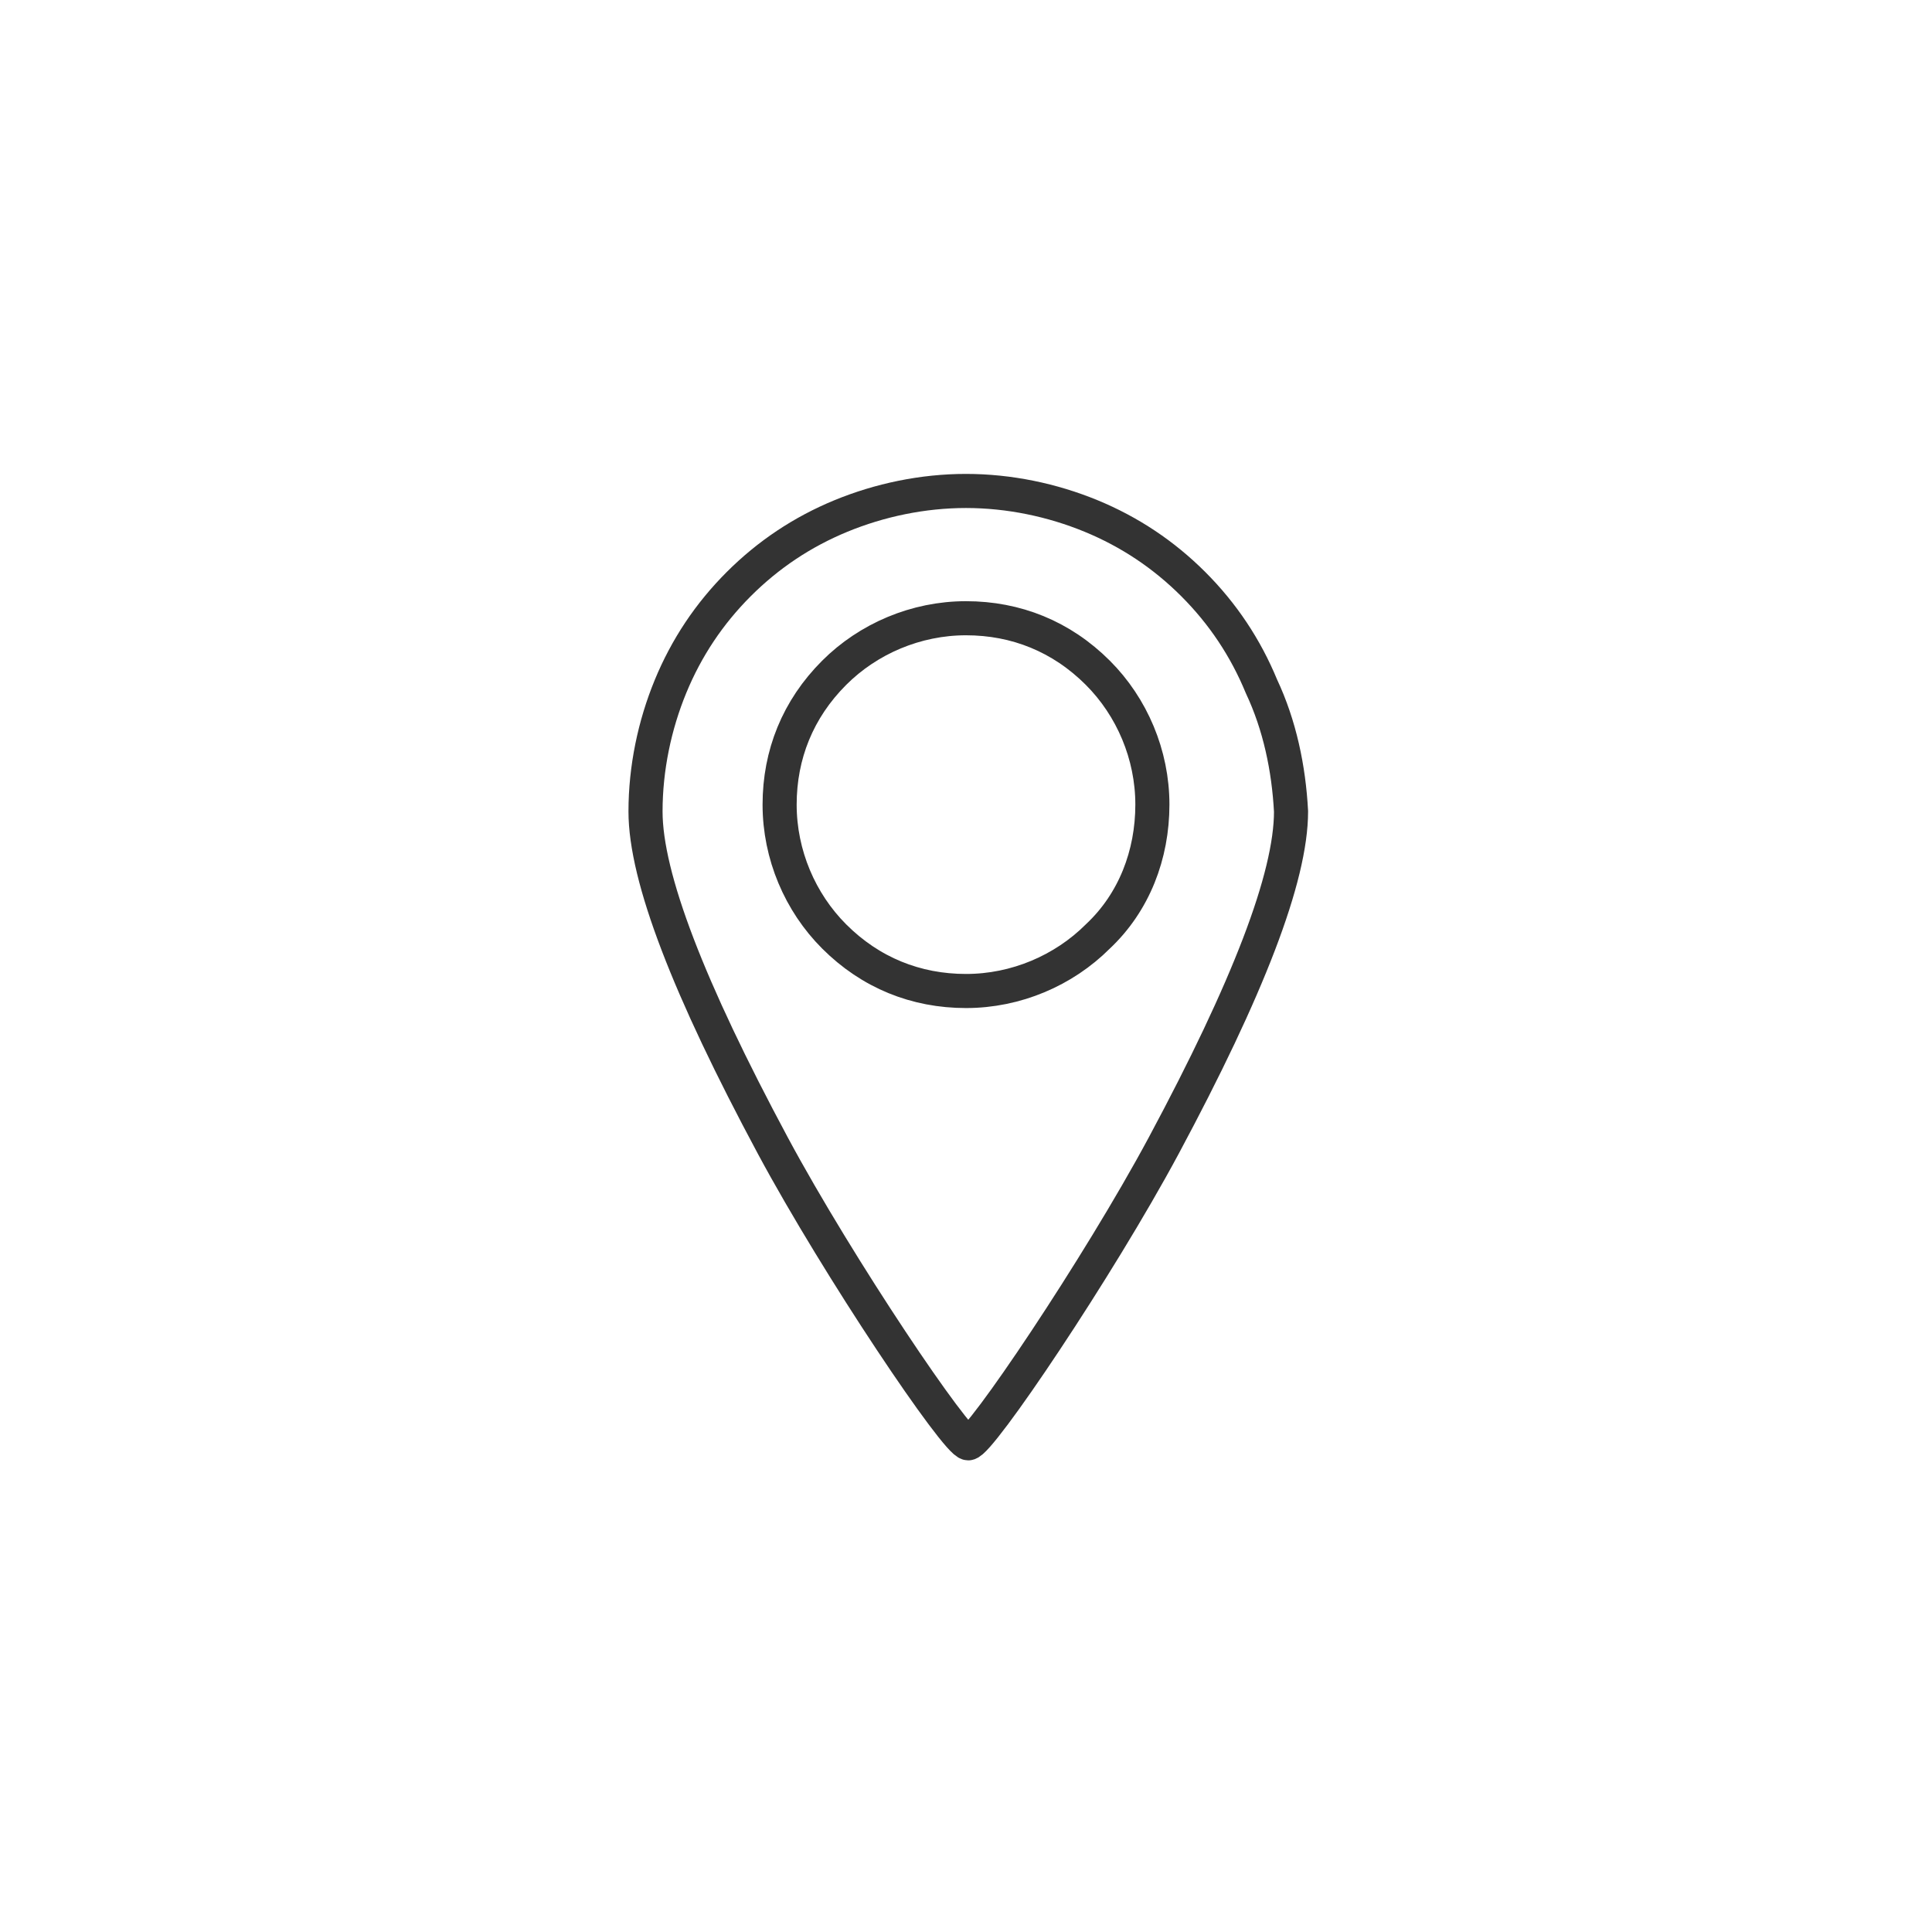 <?xml version="1.0" encoding="utf-8"?>
<!-- Generator: Adobe Illustrator 25.2.0, SVG Export Plug-In . SVG Version: 6.00 Build 0)  -->
<svg version="1.1" id="Layer_1" xmlns="http://www.w3.org/2000/svg" xmlns:xlink="http://www.w3.org/1999/xlink" x="0px" y="0px"
	 viewBox="0 0 85 85" style="enable-background:new 0 0 85 85;" xml:space="preserve">
<style type="text/css">
	.st0{fill:none;stroke:#333333;stroke-width:1.5;stroke-linecap:round;stroke-linejoin:round;stroke-miterlimit:10;}
</style>
<g>
	<path class="st0" d="M55.5,30.2c-0.7-1.7-1.7-3.2-3-4.5s-2.8-2.3-4.5-3s-3.6-1.1-5.5-1.1S38.7,22,37,22.7s-3.2,1.7-4.5,3
		s-2.3,2.8-3,4.5s-1.1,3.6-1.1,5.5c0,2.9,1.9,7.8,5.6,14.7c2.9,5.4,8.1,13.1,8.6,13.1s5.7-7.7,8.6-13.1c3.7-6.9,5.6-11.8,5.6-14.7
		C56.7,33.8,56.3,31.9,55.5,30.2z M48.3,41.2c-1.5,1.5-3.6,2.4-5.8,2.4s-4.2-0.8-5.8-2.4c-1.5-1.5-2.4-3.6-2.4-5.8s0.8-4.2,2.4-5.8
		c1.5-1.5,3.6-2.4,5.8-2.4s4.2,0.8,5.8,2.4c1.5,1.5,2.4,3.6,2.4,5.8C50.7,37.6,49.9,39.7,48.3,41.2z"/>
</g>
</svg>
